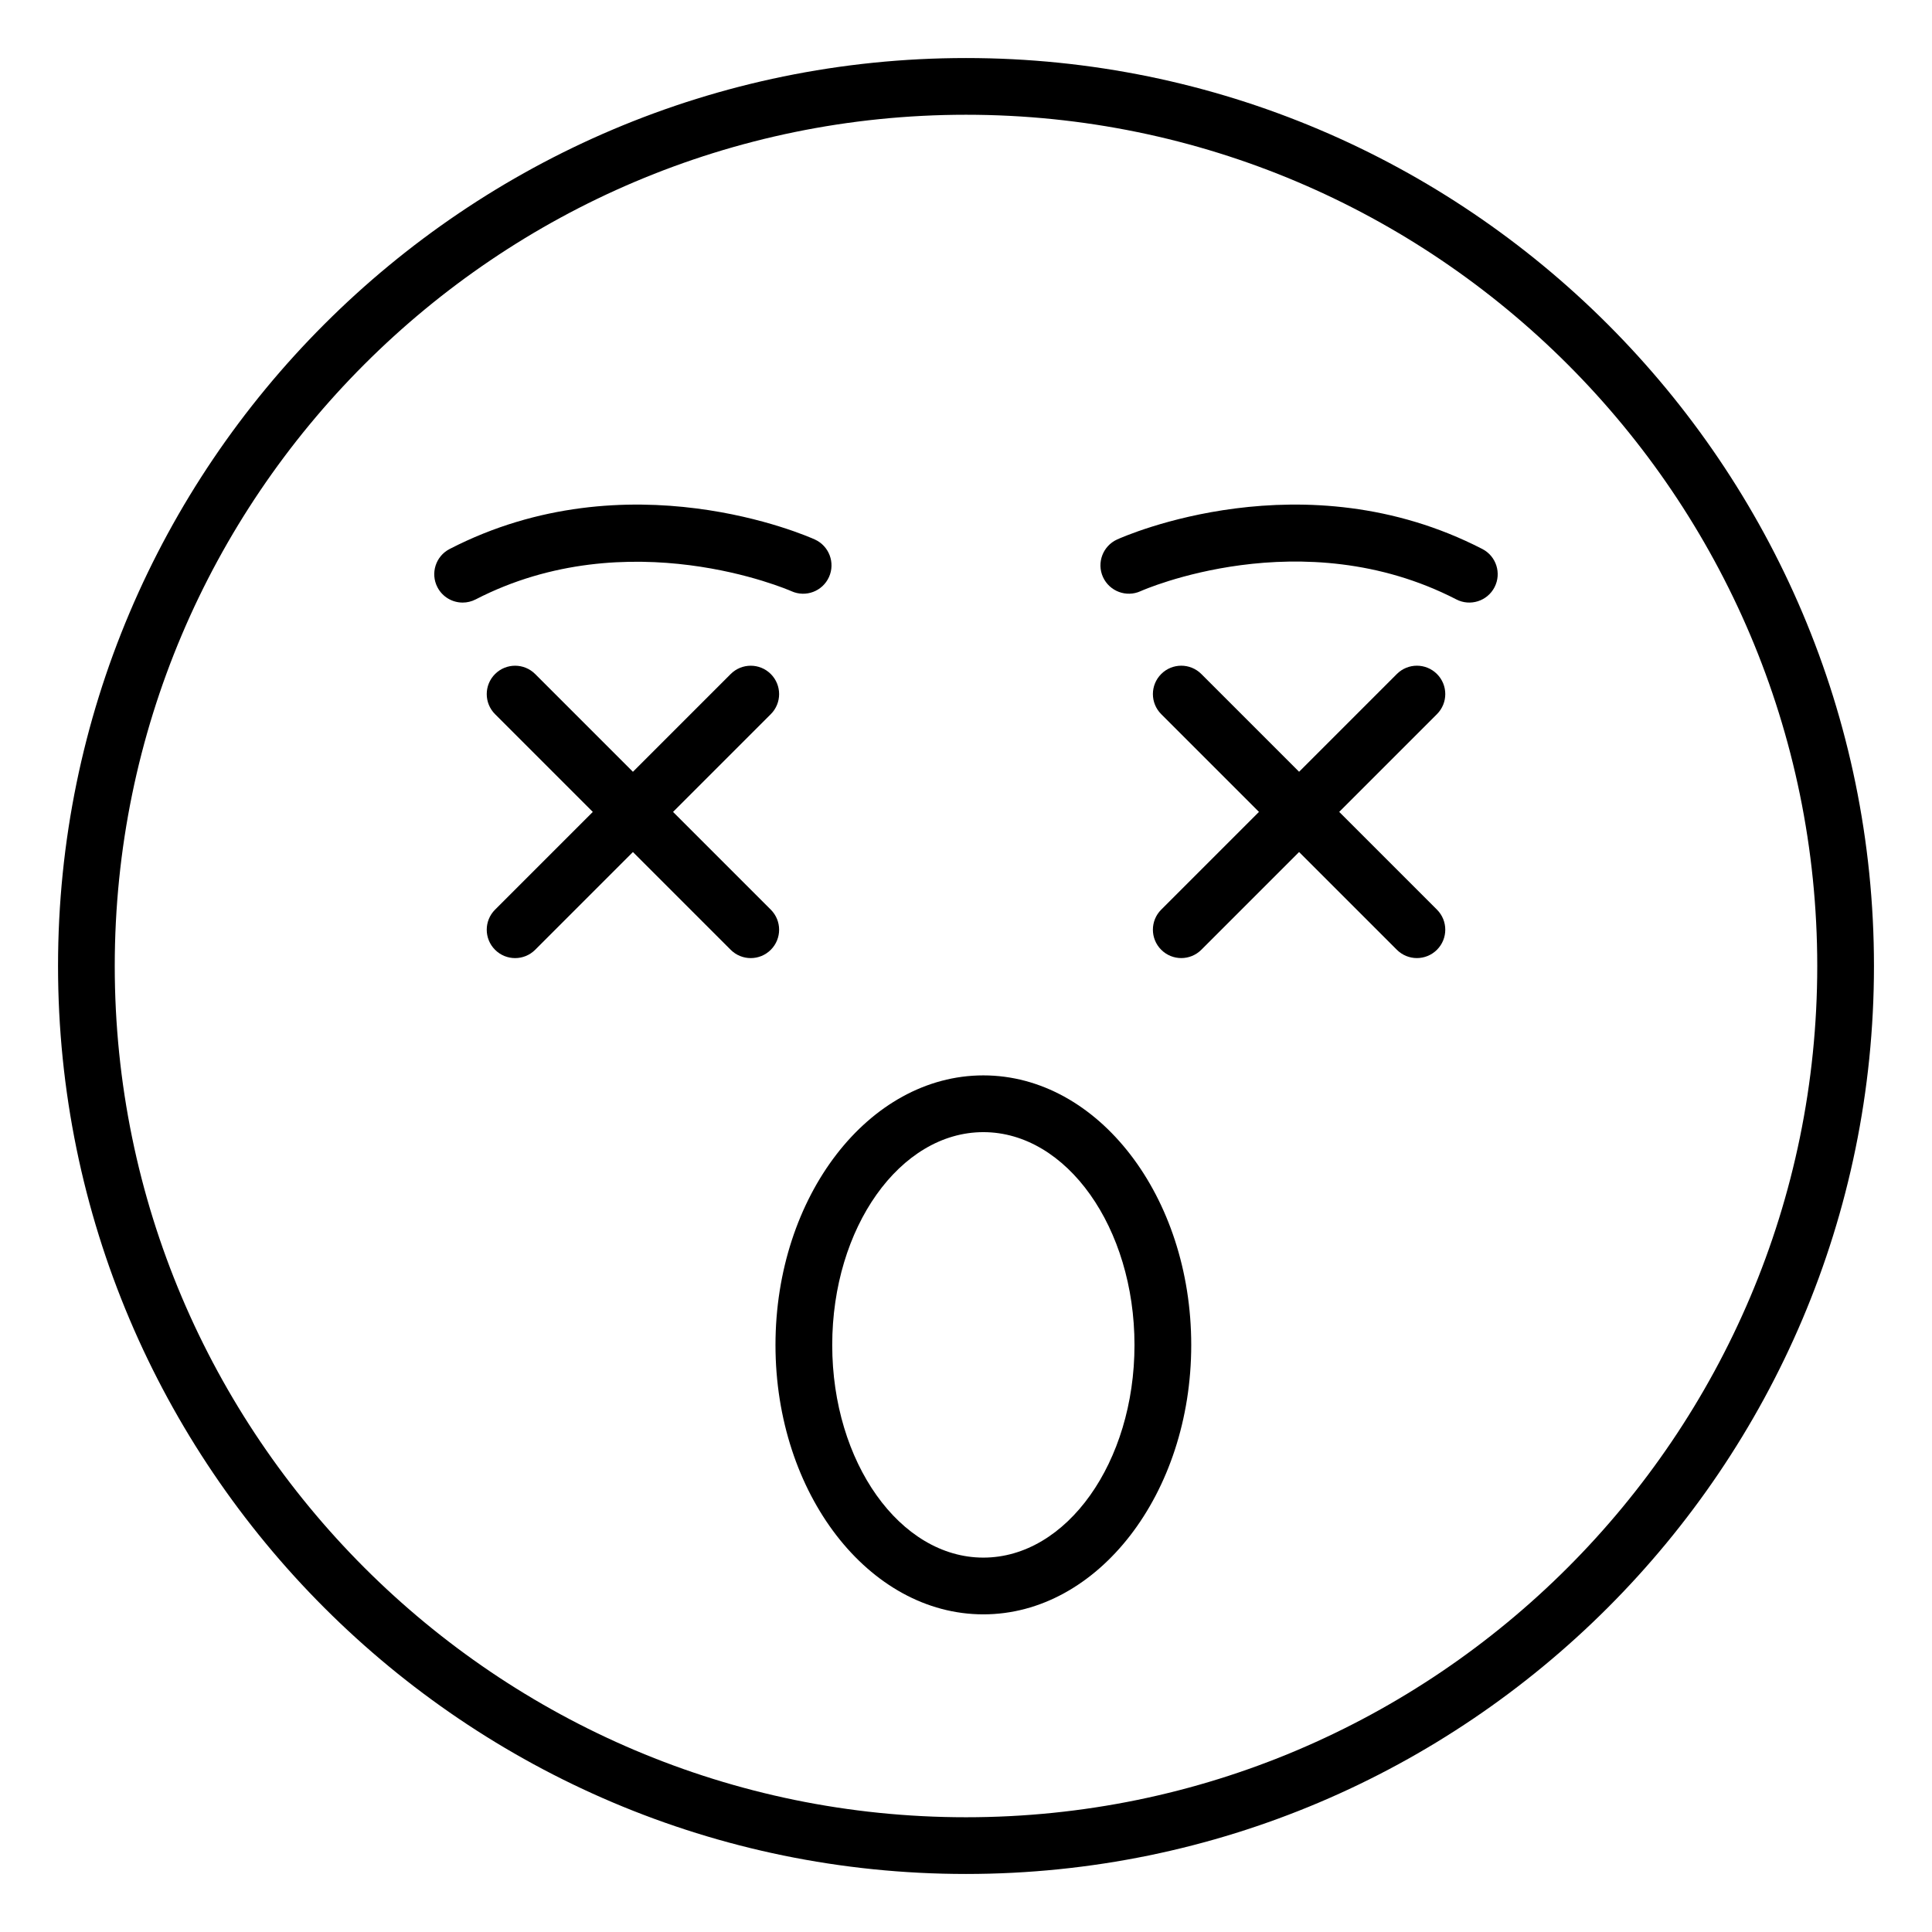 <?xml version="1.0" encoding="UTF-8"?>
<!-- Uploaded to: ICON Repo, www.iconrepo.com, Generator: ICON Repo Mixer Tools -->
<svg fill="#000000" width="800px" height="800px" version="1.1" viewBox="144 144 512 512" xmlns="http://www.w3.org/2000/svg">
 <g>
  <path d="m400 640.62c132.68 0 240.62-107.95 240.62-240.62s-107.95-240.62-240.62-240.62-240.62 107.95-240.62 240.62c0 132.68 107.95 240.62 240.62 240.62zm0-466.21c124.39 0 225.59 101.2 225.59 225.59s-101.2 225.59-225.59 225.59-225.59-101.2-225.59-225.59c0-124.39 101.2-225.59 225.59-225.59z"/>
  <path d="m266.61 303.69c1.16 0 2.336-0.273 3.438-0.836 40.535-20.906 82.863-2.547 83.691-2.18 3.797 1.711 8.23 0.035 9.949-3.746 1.711-3.781 0.035-8.238-3.746-9.957-1.996-0.902-49.473-21.891-96.785 2.519-3.695 1.902-5.141 6.441-3.238 10.125 1.34 2.59 3.969 4.074 6.691 4.074z"/>
  <path d="m446.26 300.67c0.418-0.199 42.715-18.938 83.684 2.18 3.617 1.883 8.195 0.504 10.125-3.238 1.902-3.688 0.457-8.223-3.238-10.125-47.336-24.41-94.789-3.422-96.785-2.519-3.781 1.719-5.457 6.176-3.746 9.957 1.73 3.785 6.18 5.457 9.961 3.746z"/>
  <path d="m404.6 571.82c30.379 0 55.09-32.016 55.09-71.375 0-39.402-24.711-71.457-55.09-71.457-30.379 0-55.09 32.055-55.09 71.457 0 39.359 24.711 71.375 55.09 71.375zm0-127.79c22.082 0 40.051 25.312 40.051 56.418 0 31.062-17.969 56.336-40.051 56.336-22.082 0-40.051-25.277-40.051-56.336 0-31.109 17.969-56.418 40.051-56.418z"/>
  <path d="m524.81 322.62c-2.938-2.938-7.695-2.938-10.633 0l-25.906 25.906-25.906-25.906c-2.938-2.938-7.695-2.938-10.633 0s-2.938 7.695 0 10.633l25.906 25.906-25.906 25.906c-2.938 2.938-2.938 7.695 0 10.633s7.695 2.938 10.633 0l25.906-25.906 25.906 25.906c2.938 2.938 7.695 2.938 10.633 0s2.938-7.695 0-10.633l-25.906-25.906 25.906-25.906c2.938-2.938 2.938-7.695 0-10.633z"/>
  <path d="m348.27 385.07-25.906-25.906 25.906-25.906c2.938-2.938 2.938-7.695 0-10.633s-7.695-2.938-10.633 0l-25.906 25.906-25.906-25.906c-2.938-2.938-7.695-2.938-10.633 0s-2.938 7.695 0 10.633l25.906 25.906-25.906 25.906c-2.938 2.938-2.938 7.695 0 10.633s7.695 2.938 10.633 0l25.906-25.906 25.906 25.906c2.938 2.938 7.695 2.938 10.633 0s2.938-7.695 0-10.633z"/>
 </g>
</svg>
